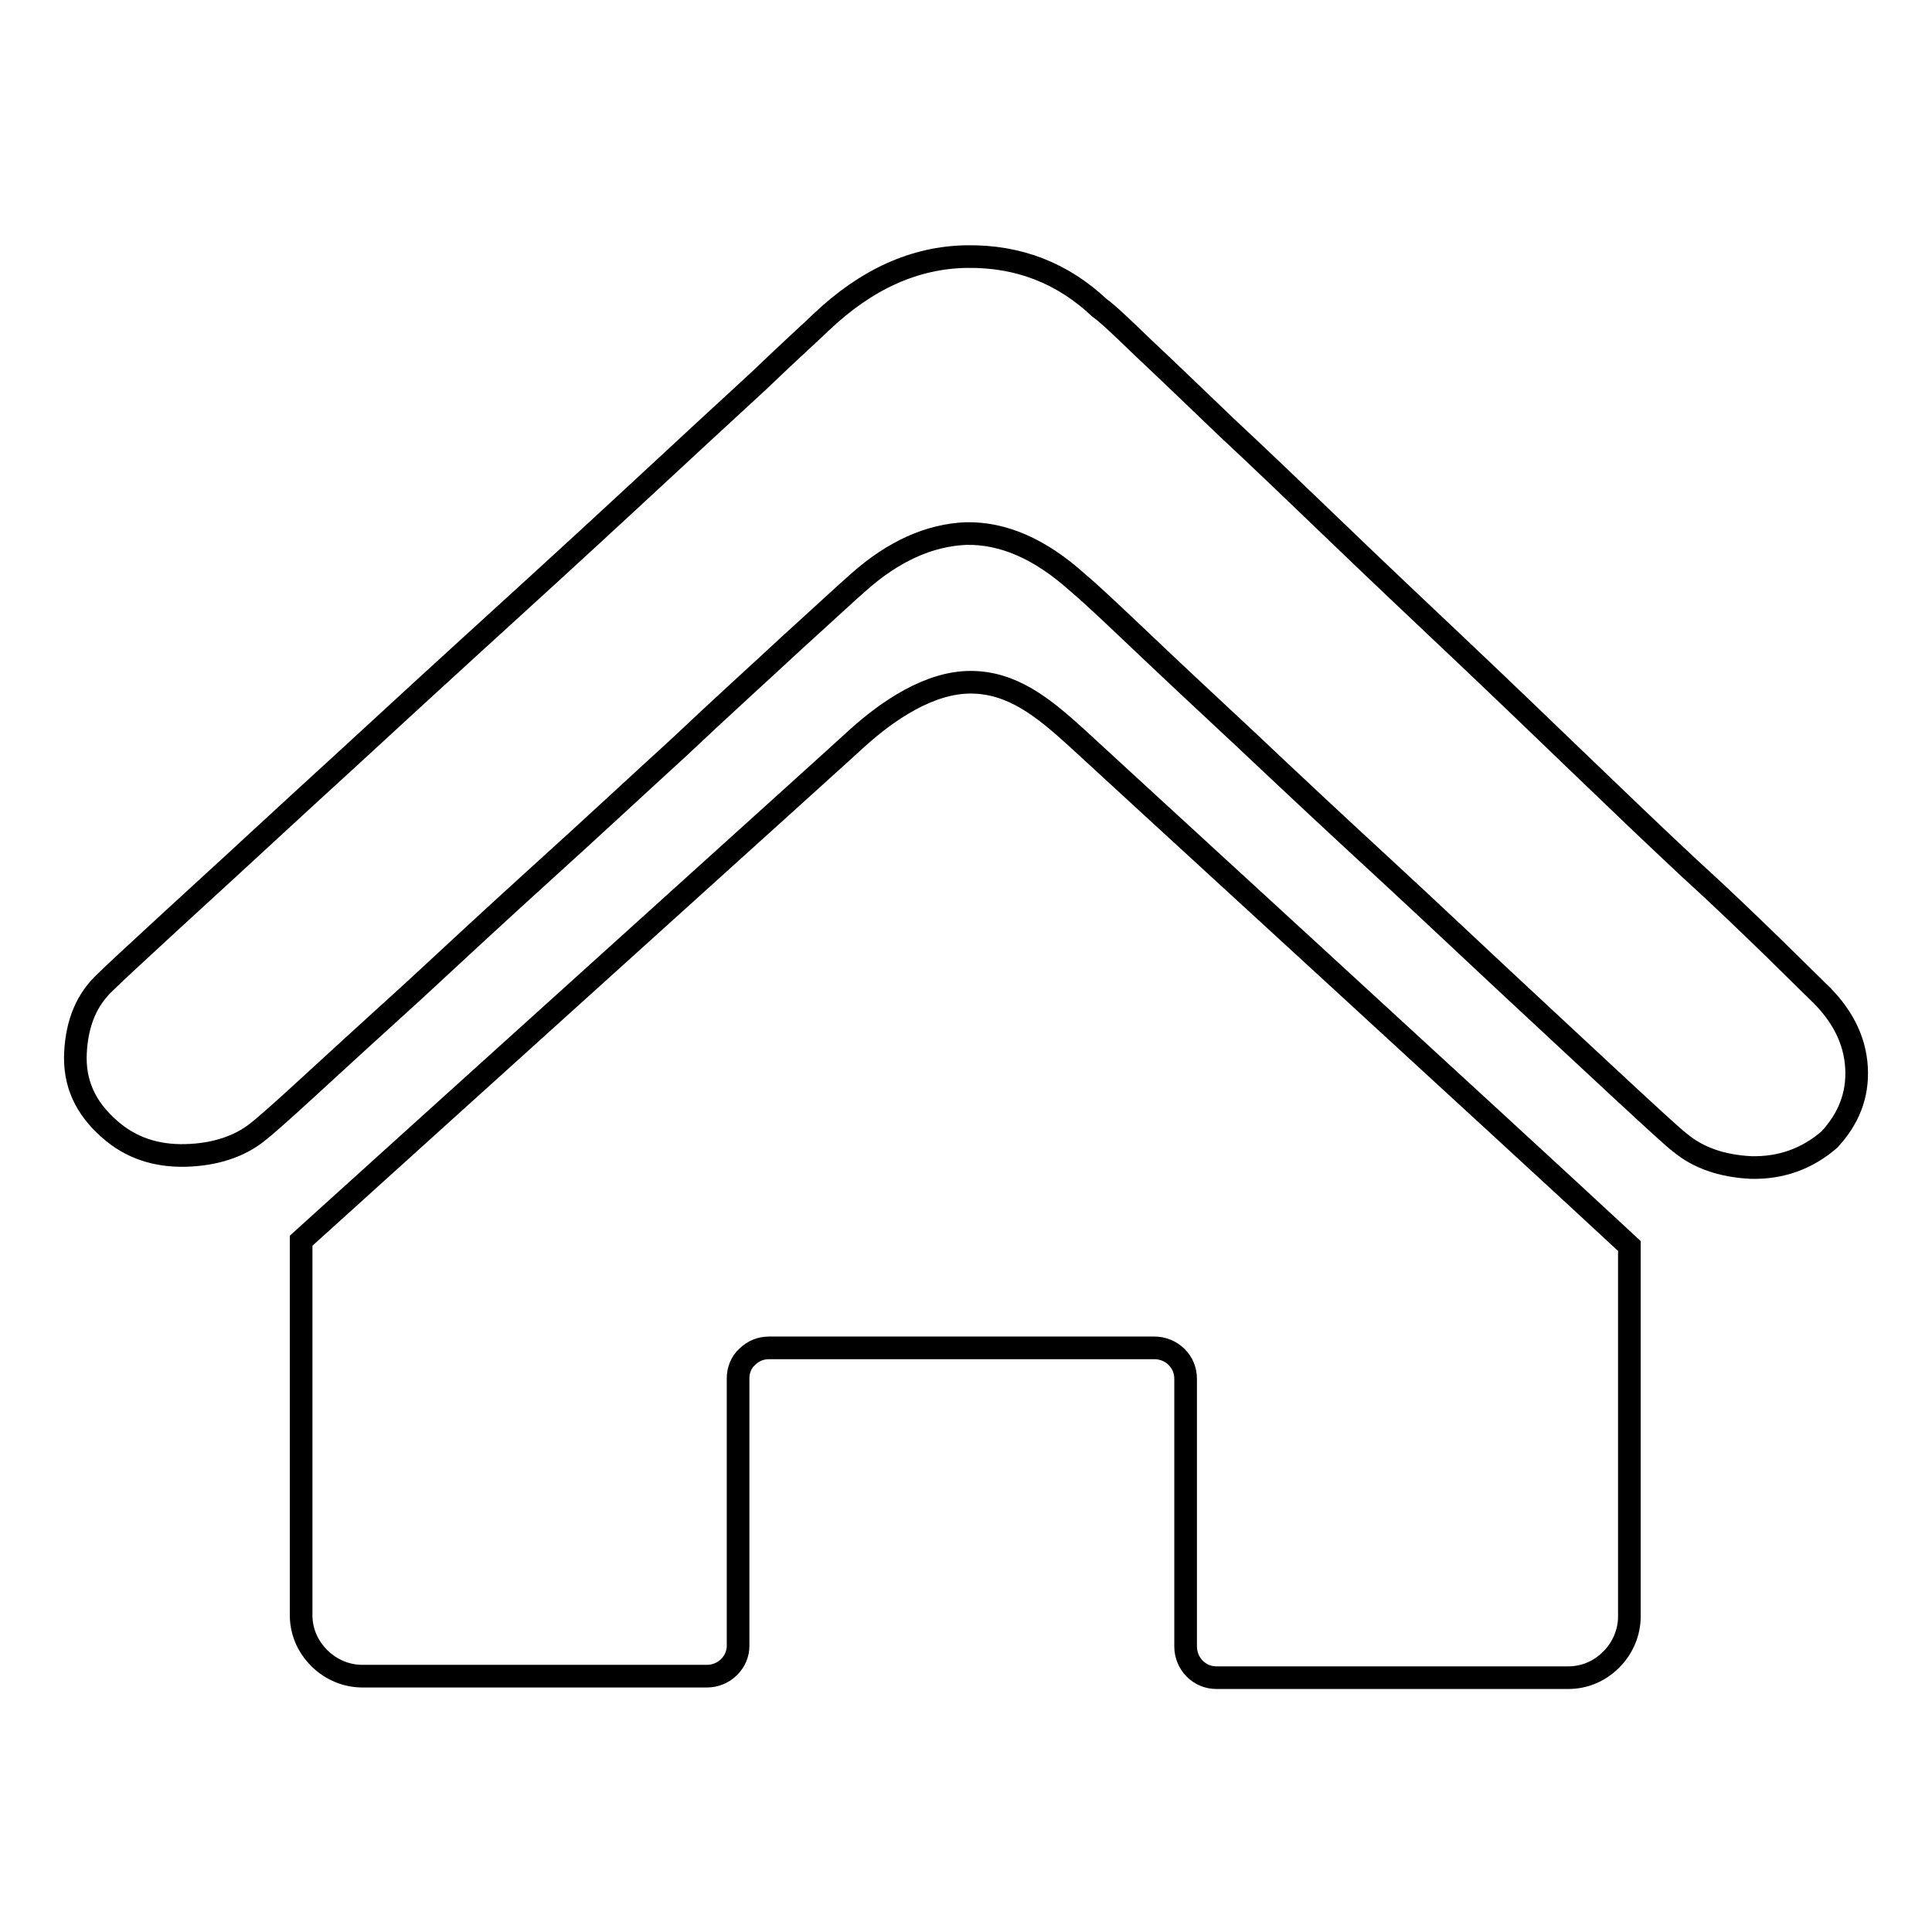 <?xml version="1.0" encoding="utf-8"?>
<!-- Svg Vector Icons : http://www.onlinewebfonts.com/icon -->
<!DOCTYPE svg PUBLIC "-//W3C//DTD SVG 1.1//EN" "http://www.w3.org/Graphics/SVG/1.1/DTD/svg11.dtd">
<svg version="1.1" xmlns="http://www.w3.org/2000/svg" xmlns:xlink="http://www.w3.org/1999/xlink" x="0px" y="0px" viewBox="0 0 256 256" enable-background="new 0 0 256 256" xml:space="preserve">
<g><g><path stroke-width="3" fill-opacity="0" stroke="#000000"  d="M142.6,97.7c-4.4-4-8.5-7.3-14-7.3s-11,3.8-14.9,7.3c-0.6,0.6-61,55.1-73.8,66.7V214c0,2.1,0.8,4.1,2.4,5.7c1.6,1.6,3.7,2.4,5.7,2.4h45.7c1,0,2.1-0.4,2.9-1.2c0.8-0.8,1.2-1.8,1.2-2.8v-35.5c0-1,0.4-2.1,1.2-2.8c0.8-0.8,1.8-1.2,2.9-1.2H153c1,0,2.1,0.4,2.9,1.2c0.8,0.8,1.2,1.8,1.2,2.9v35.5c0,1,0.4,2.1,1.2,2.9c0.8,0.8,1.8,1.2,2.9,1.2h46.6c2.1,0,4.1-0.8,5.7-2.4c1.6-1.6,2.4-3.7,2.4-5.7v-49.1C202.9,153,143.1,98.2,142.6,97.7z"/><path stroke-width="3" fill-opacity="0" stroke="#000000"  d="M246,141.5c-0.2-3.7-1.9-7.1-5.2-10.2l-5.9-5.8c-3-2.9-6.7-6.5-11.1-10.5c-4.4-4.1-9.2-8.7-14.5-13.8c-5.3-5.1-10.6-10.2-16.1-15.4c-5.5-5.2-10.9-10.3-16.2-15.4c-5.3-5.1-10.1-9.7-14.5-13.8c-4.3-4.1-7.9-7.6-10.9-10.4c-3-2.9-4.9-4.7-5.9-5.4c-4.9-4.6-10.7-6.9-17.6-6.8c-6.9,0.1-13.3,3-19.3,8.7c-0.8,0.8-3.6,3.3-8.3,7.8c-4.8,4.4-10.5,9.7-17.2,15.9S69.6,79,61.8,86.1c-7.8,7.1-15,13.8-21.7,19.9c-6.7,6.2-12.5,11.5-17.4,16c-4.9,4.5-7.8,7.2-8.7,8.1c-2.5,2.3-3.8,5.4-4,9.4c-0.2,4,1.3,7.3,4.5,10.1c2.8,2.5,6.2,3.6,10.1,3.5c3.9-0.1,7.1-1.2,9.4-3c0.8-0.6,3.1-2.6,6.9-6.1c3.8-3.5,8.4-7.7,13.8-12.6c5.3-4.9,11.1-10.3,17.4-16c6.3-5.7,12.2-11.2,17.9-16.4c5.6-5.3,10.6-9.8,14.9-13.8c4.3-3.9,7.2-6.6,8.8-8c4.7-4.2,9.5-6.3,14.3-6.5c4.9-0.1,9.8,2,14.8,6.5c1.1,0.9,3.7,3.3,7.8,7.2c4.1,3.9,8.9,8.4,14.6,13.7c5.6,5.3,11.6,10.9,18,16.8c6.4,5.9,12.3,11.5,17.9,16.7c5.6,5.2,10.3,9.6,14.3,13.3c4,3.7,6.4,5.9,7.2,6.5c2.4,2,5.5,3.1,9.4,3.3c3.9,0.1,7.4-1.1,10.4-3.7C244.9,148.3,246.2,145.2,246,141.5z"/></g></g>
</svg>